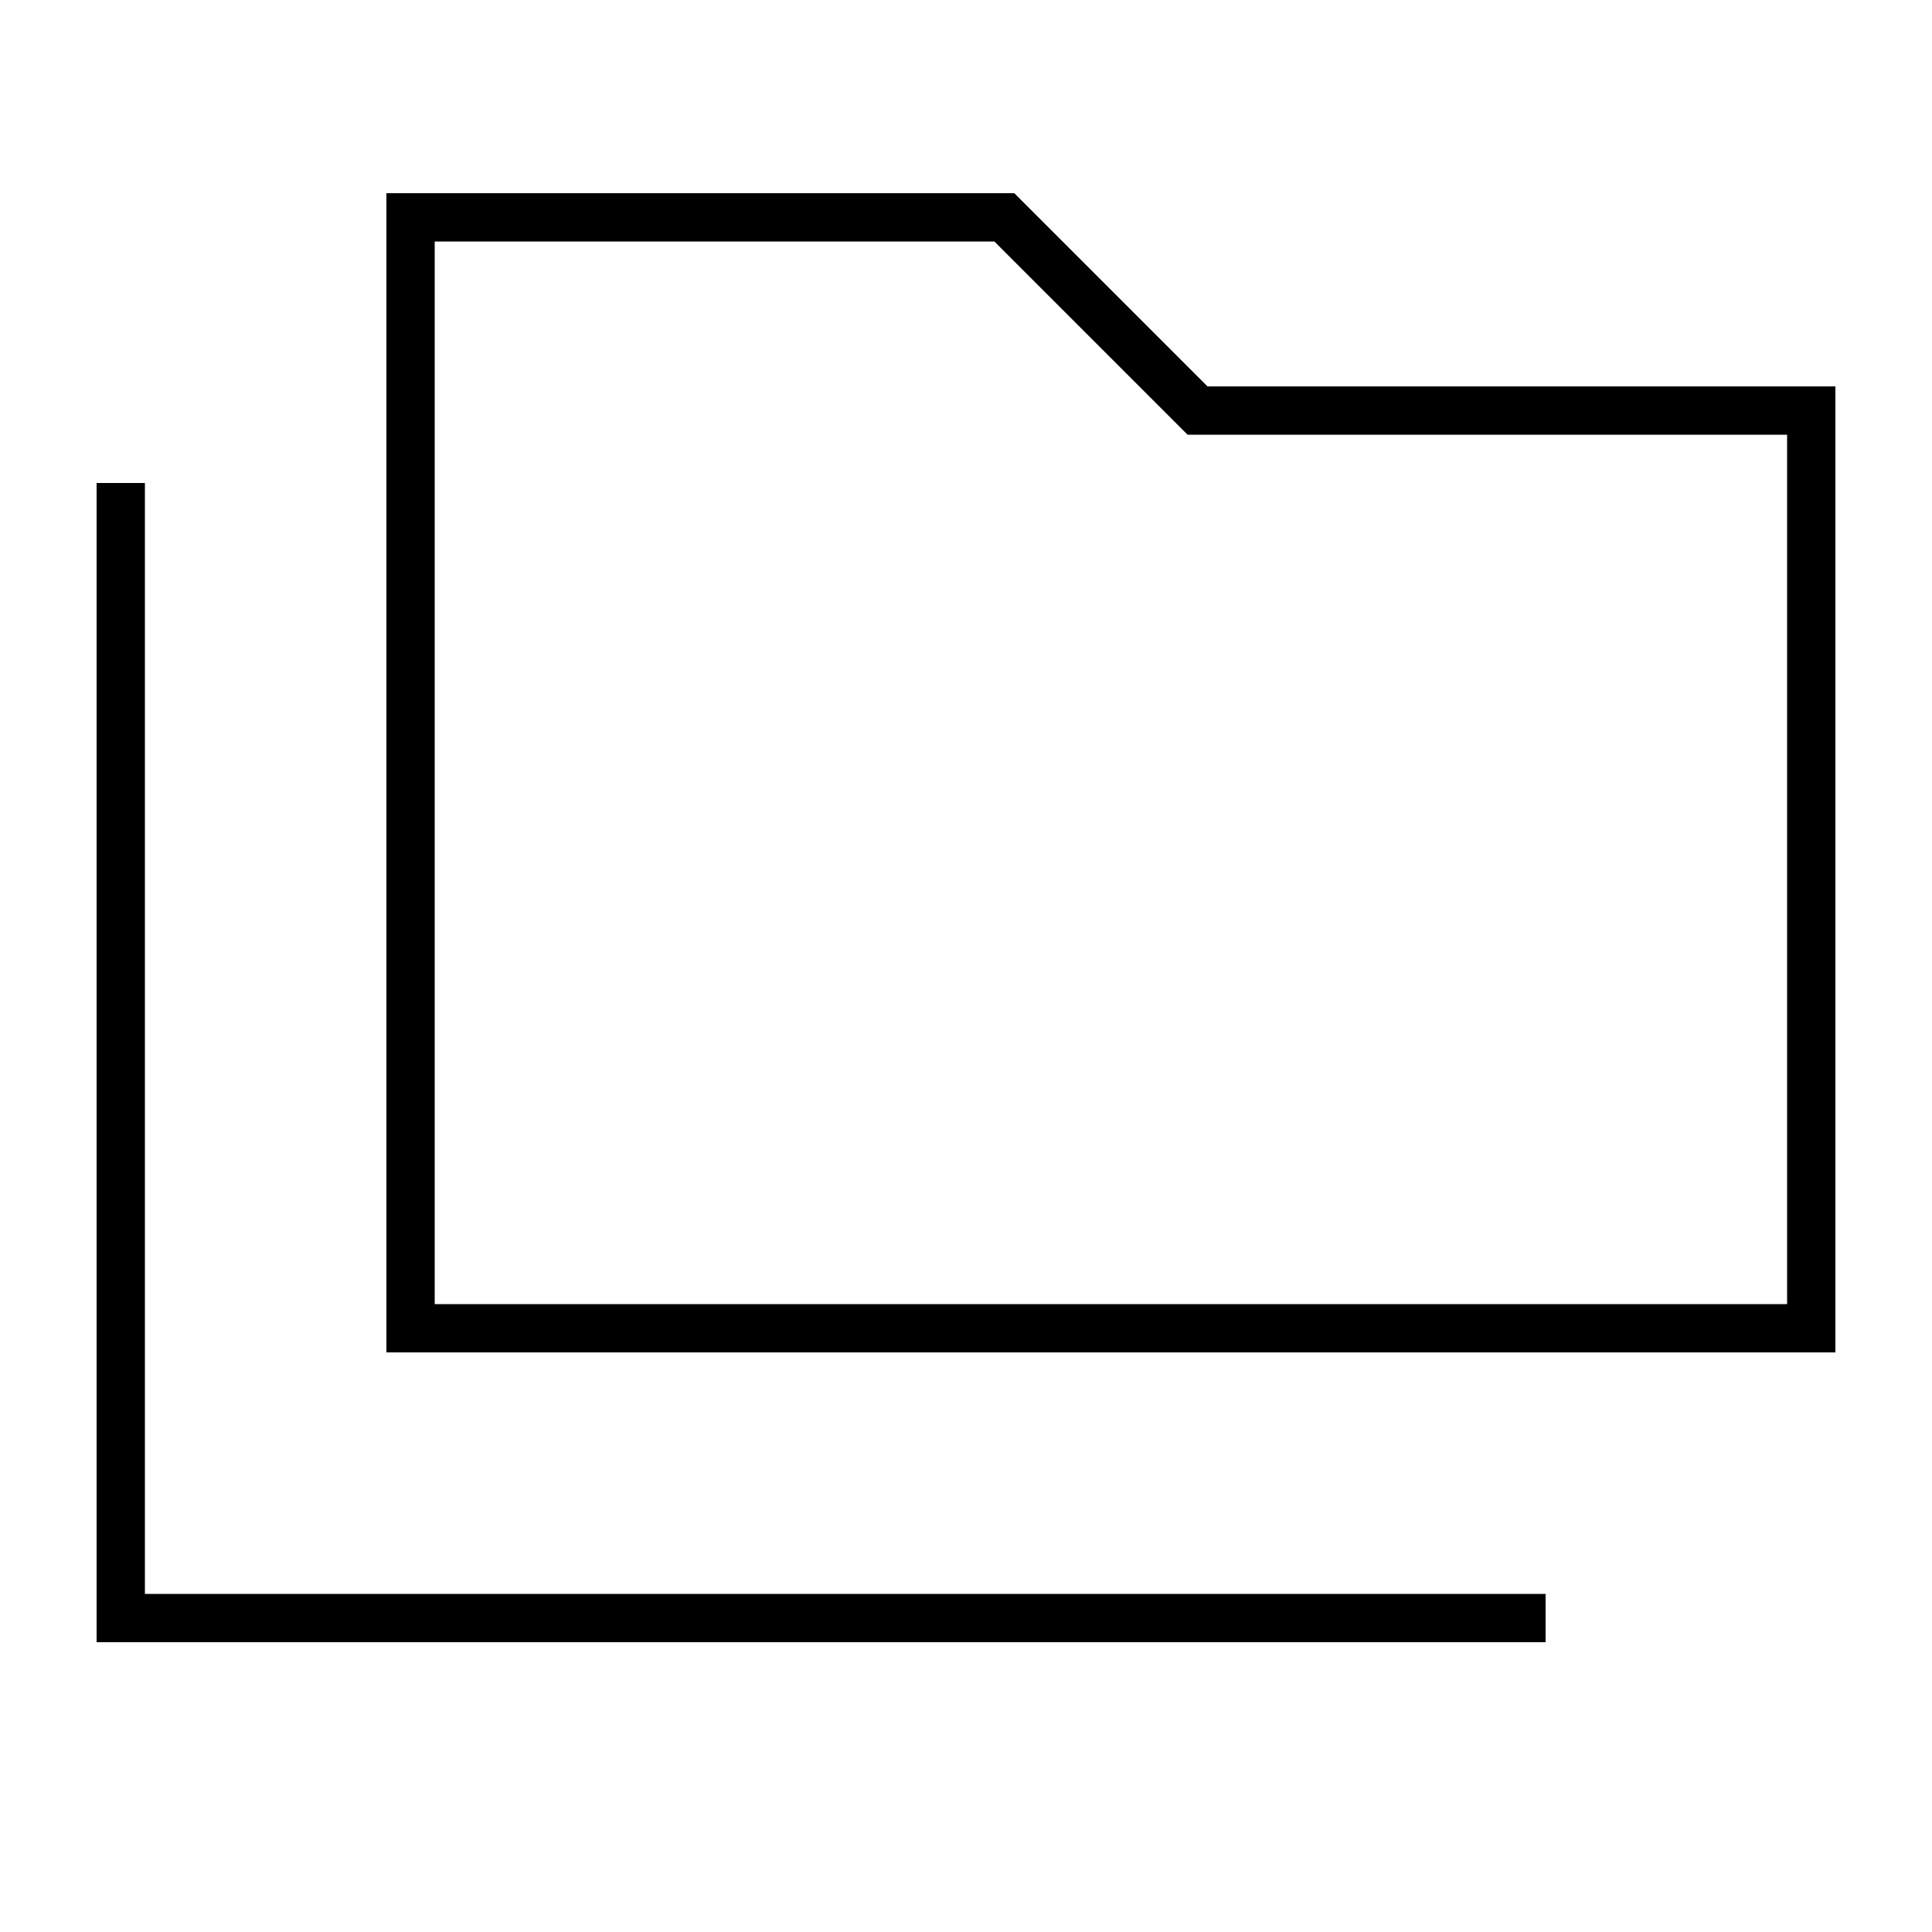 <svg xmlns="http://www.w3.org/2000/svg" viewBox="0 0 640 640"><!--! Font Awesome Pro 7.1.0 by @fontawesome - https://fontawesome.com License - https://fontawesome.com/license (Commercial License) Copyright 2025 Fonticons, Inc. --><path fill="currentColor" d="M336 64L400 128L608 128L608 448L128 448L128 64L336 64zM400 144L393.4 144L388.7 139.3L329.4 80L144 80L144 432L592 432L592 144L400 144zM48 168L48 528L512 528L512 544L32 544L32 160L48 160L48 168z"/></svg>